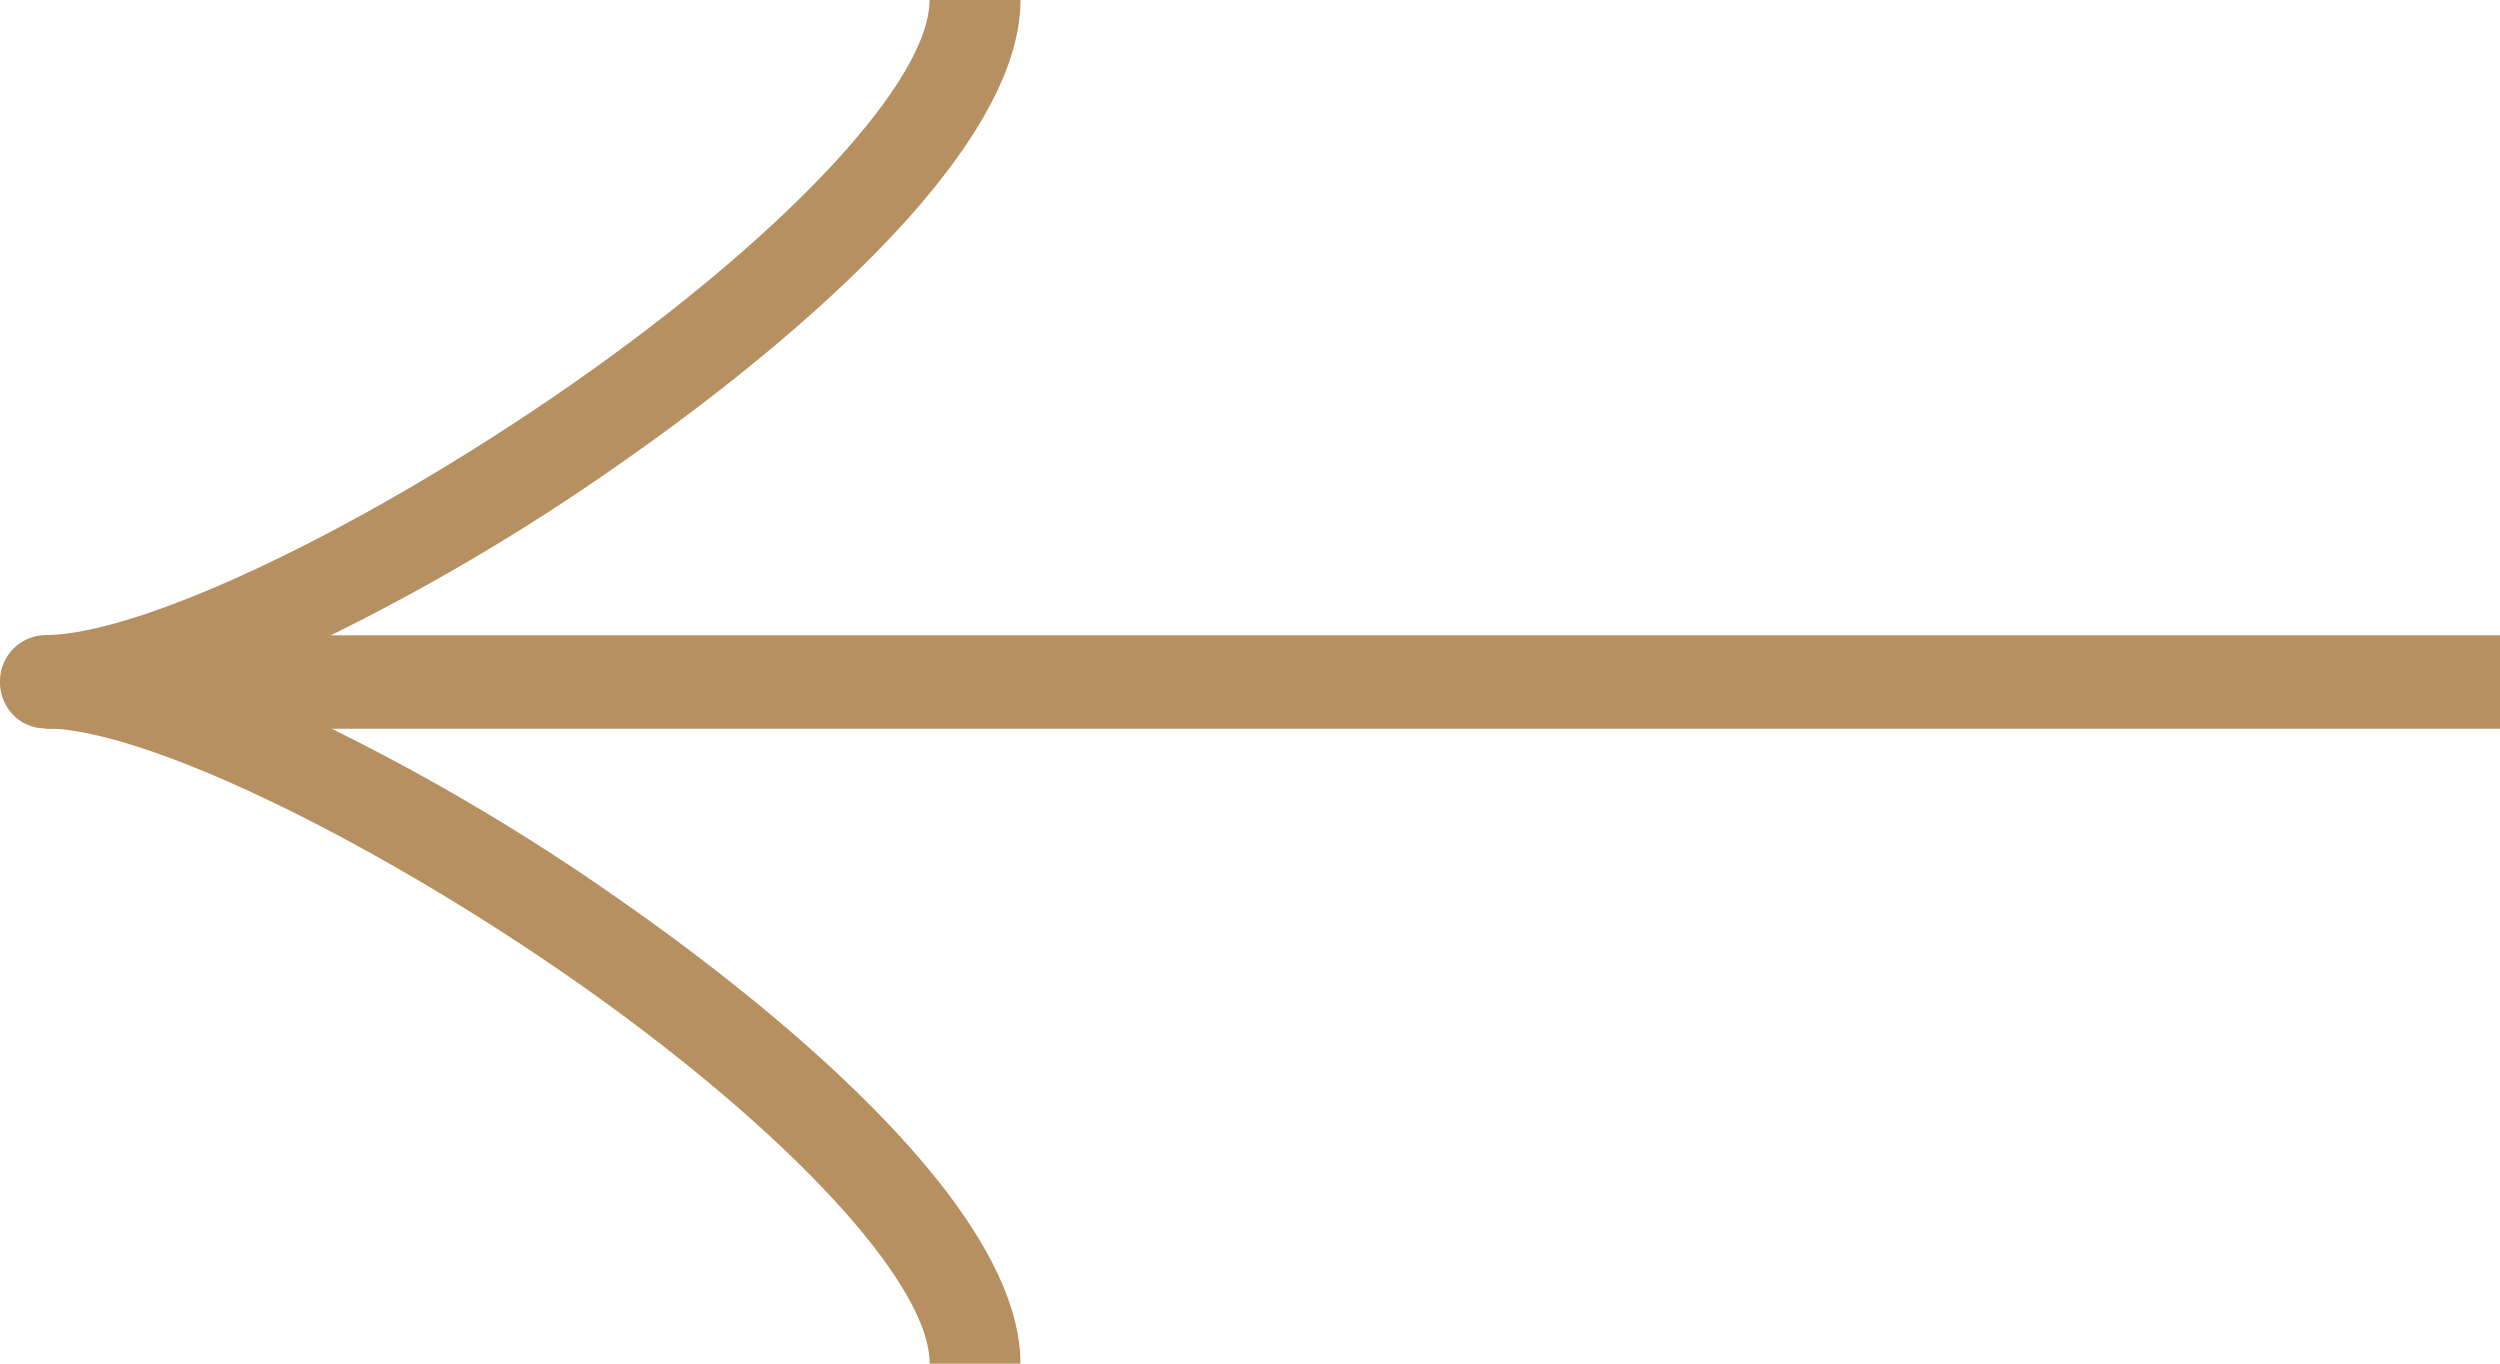 <svg xmlns="http://www.w3.org/2000/svg" xmlns:xlink="http://www.w3.org/1999/xlink" width="22" height="12" viewBox="0 0 22 12">
  <defs>
    <clipPath id="clip-path">
      <rect id="長方形_11" data-name="長方形 11" width="22" height="12" transform="translate(0 -12)" fill="none"/>
    </clipPath>
  </defs>
  <g id="arrowprev" transform="matrix(-1, 0, 0, -1, 22, 0)">
    <rect id="長方形_10" data-name="長方形 10" width="21.601" height="0.822" transform="translate(0 -6.413)" fill="#b69060"/>
    <g id="グループ_17" data-name="グループ 17">
      <g id="グループ_16" data-name="グループ 16" clip-path="url(#clip-path)">
        <path id="パス_7" data-name="パス 7" d="M13.02-12c0,1.477,2.476,3.352,3.54,4.092A19.055,19.055,0,0,0,19.976-6,19.069,19.069,0,0,0,16.56-4.092C15.5-3.355,13.018-1.478,13.02,0h.8c0-.718,1.282-2.086,3.188-3.409,1.823-1.263,3.756-2.18,4.6-2.18A.406.406,0,0,0,22-6a.416.416,0,0,0-.116-.291A.392.392,0,0,0,21.6-6.41c-.84,0-2.773-.917-4.6-2.18C15.1-9.911,13.819-11.281,13.819-12Z" fill="#b69060"/>
      </g>
    </g>
  </g>
</svg>
